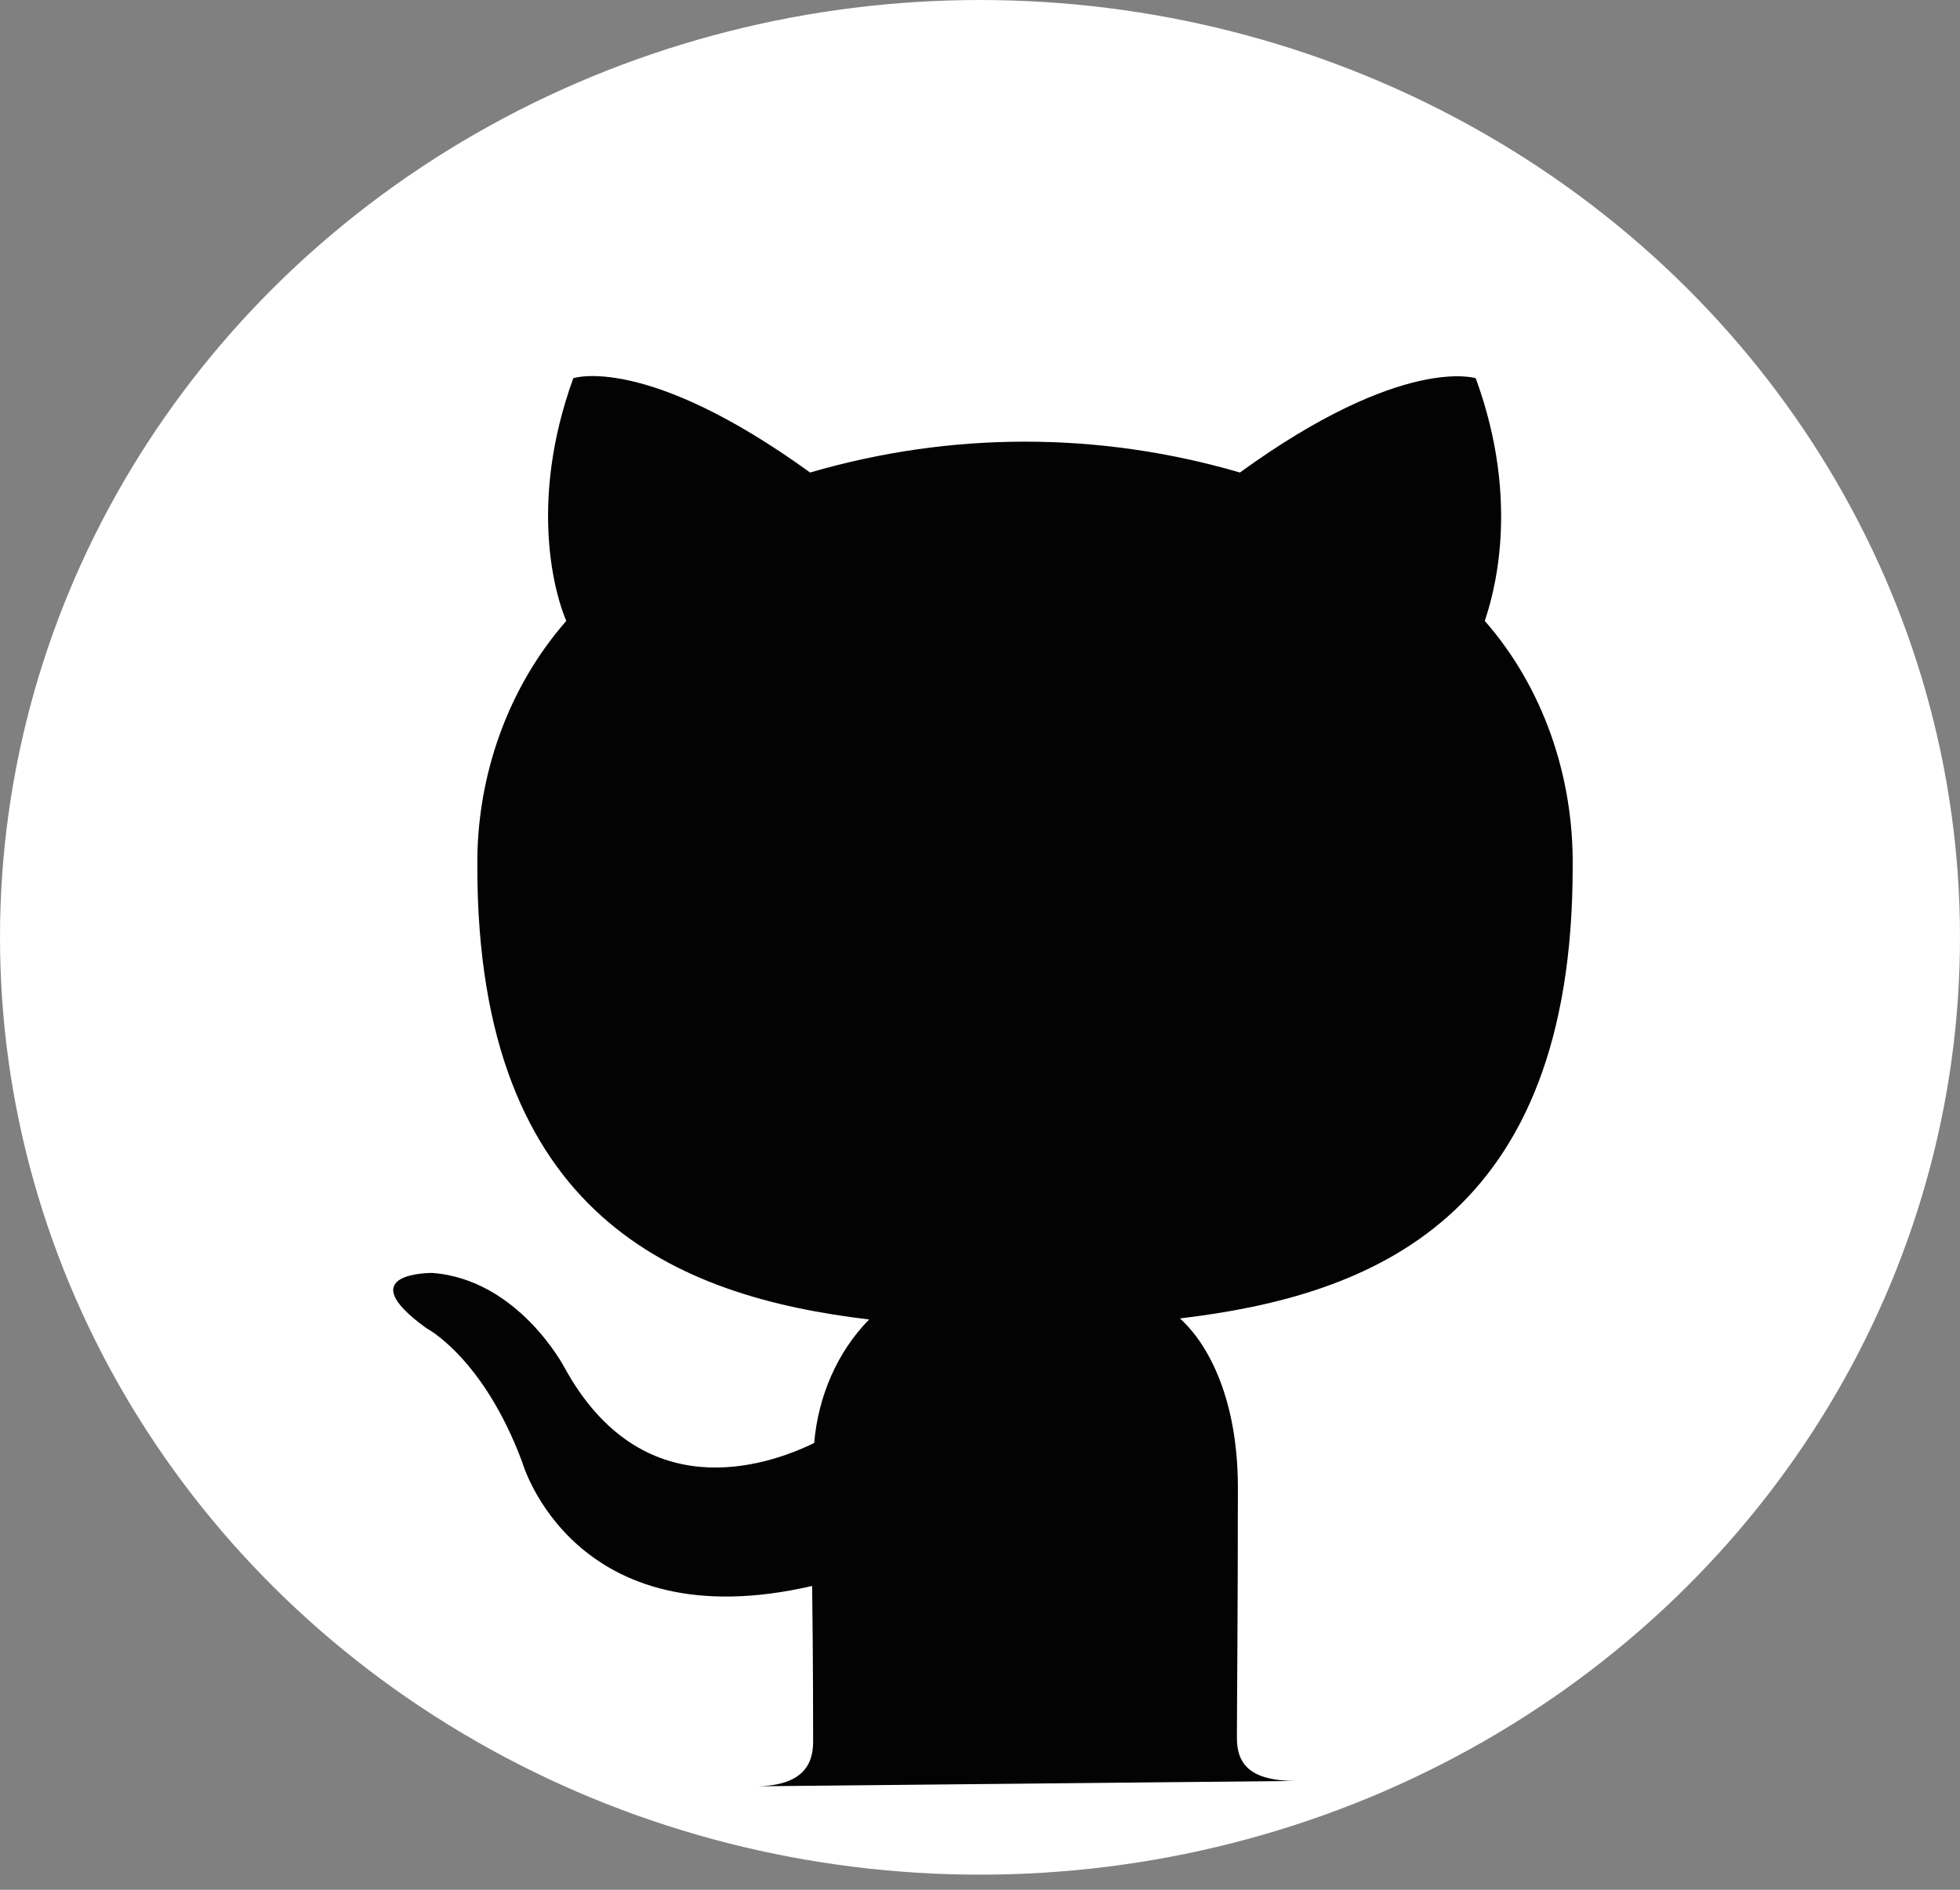 <svg width="28" height="27" viewBox="0 0 28 27" fill="none" xmlns="http://www.w3.org/2000/svg">
<rect x="0" y="0" width="28" height="27" fill="#808080" stroke="none"/>
<ellipse cx="14" cy="13.392" rx="14" ry="13.392" fill="white"/>
<path d="M10.774 25.522C11.431 25.522 11.616 25.244 11.616 24.888C11.616 24.532 11.616 23.758 11.602 22.659C8.19 23.449 7.462 20.895 7.462 20.895C6.905 19.394 6.091 18.976 6.091 18.976C4.977 18.172 6.177 18.187 6.177 18.187C7.404 18.28 8.061 19.533 8.061 19.533C9.161 21.545 10.931 20.957 11.631 20.617C11.688 19.951 11.959 19.317 12.416 18.852C9.689 18.527 6.819 17.398 6.819 12.384C6.805 11.084 7.262 9.815 8.09 8.871C7.947 8.546 7.533 7.215 8.19 5.404C8.19 5.404 9.218 5.048 11.573 6.751C13.587 6.163 15.7 6.163 17.713 6.751C20.04 5.064 21.082 5.404 21.082 5.404C21.739 7.199 21.325 8.53 21.211 8.871C22.039 9.815 22.482 11.084 22.467 12.384C22.467 17.413 19.598 18.512 16.856 18.837C17.285 19.224 17.684 20.029 17.684 21.251C17.684 23.015 17.67 24.408 17.67 24.826C17.67 25.166 17.813 25.445 18.512 25.445L10.774 25.522Z" fill="#030303"/>
</svg>
